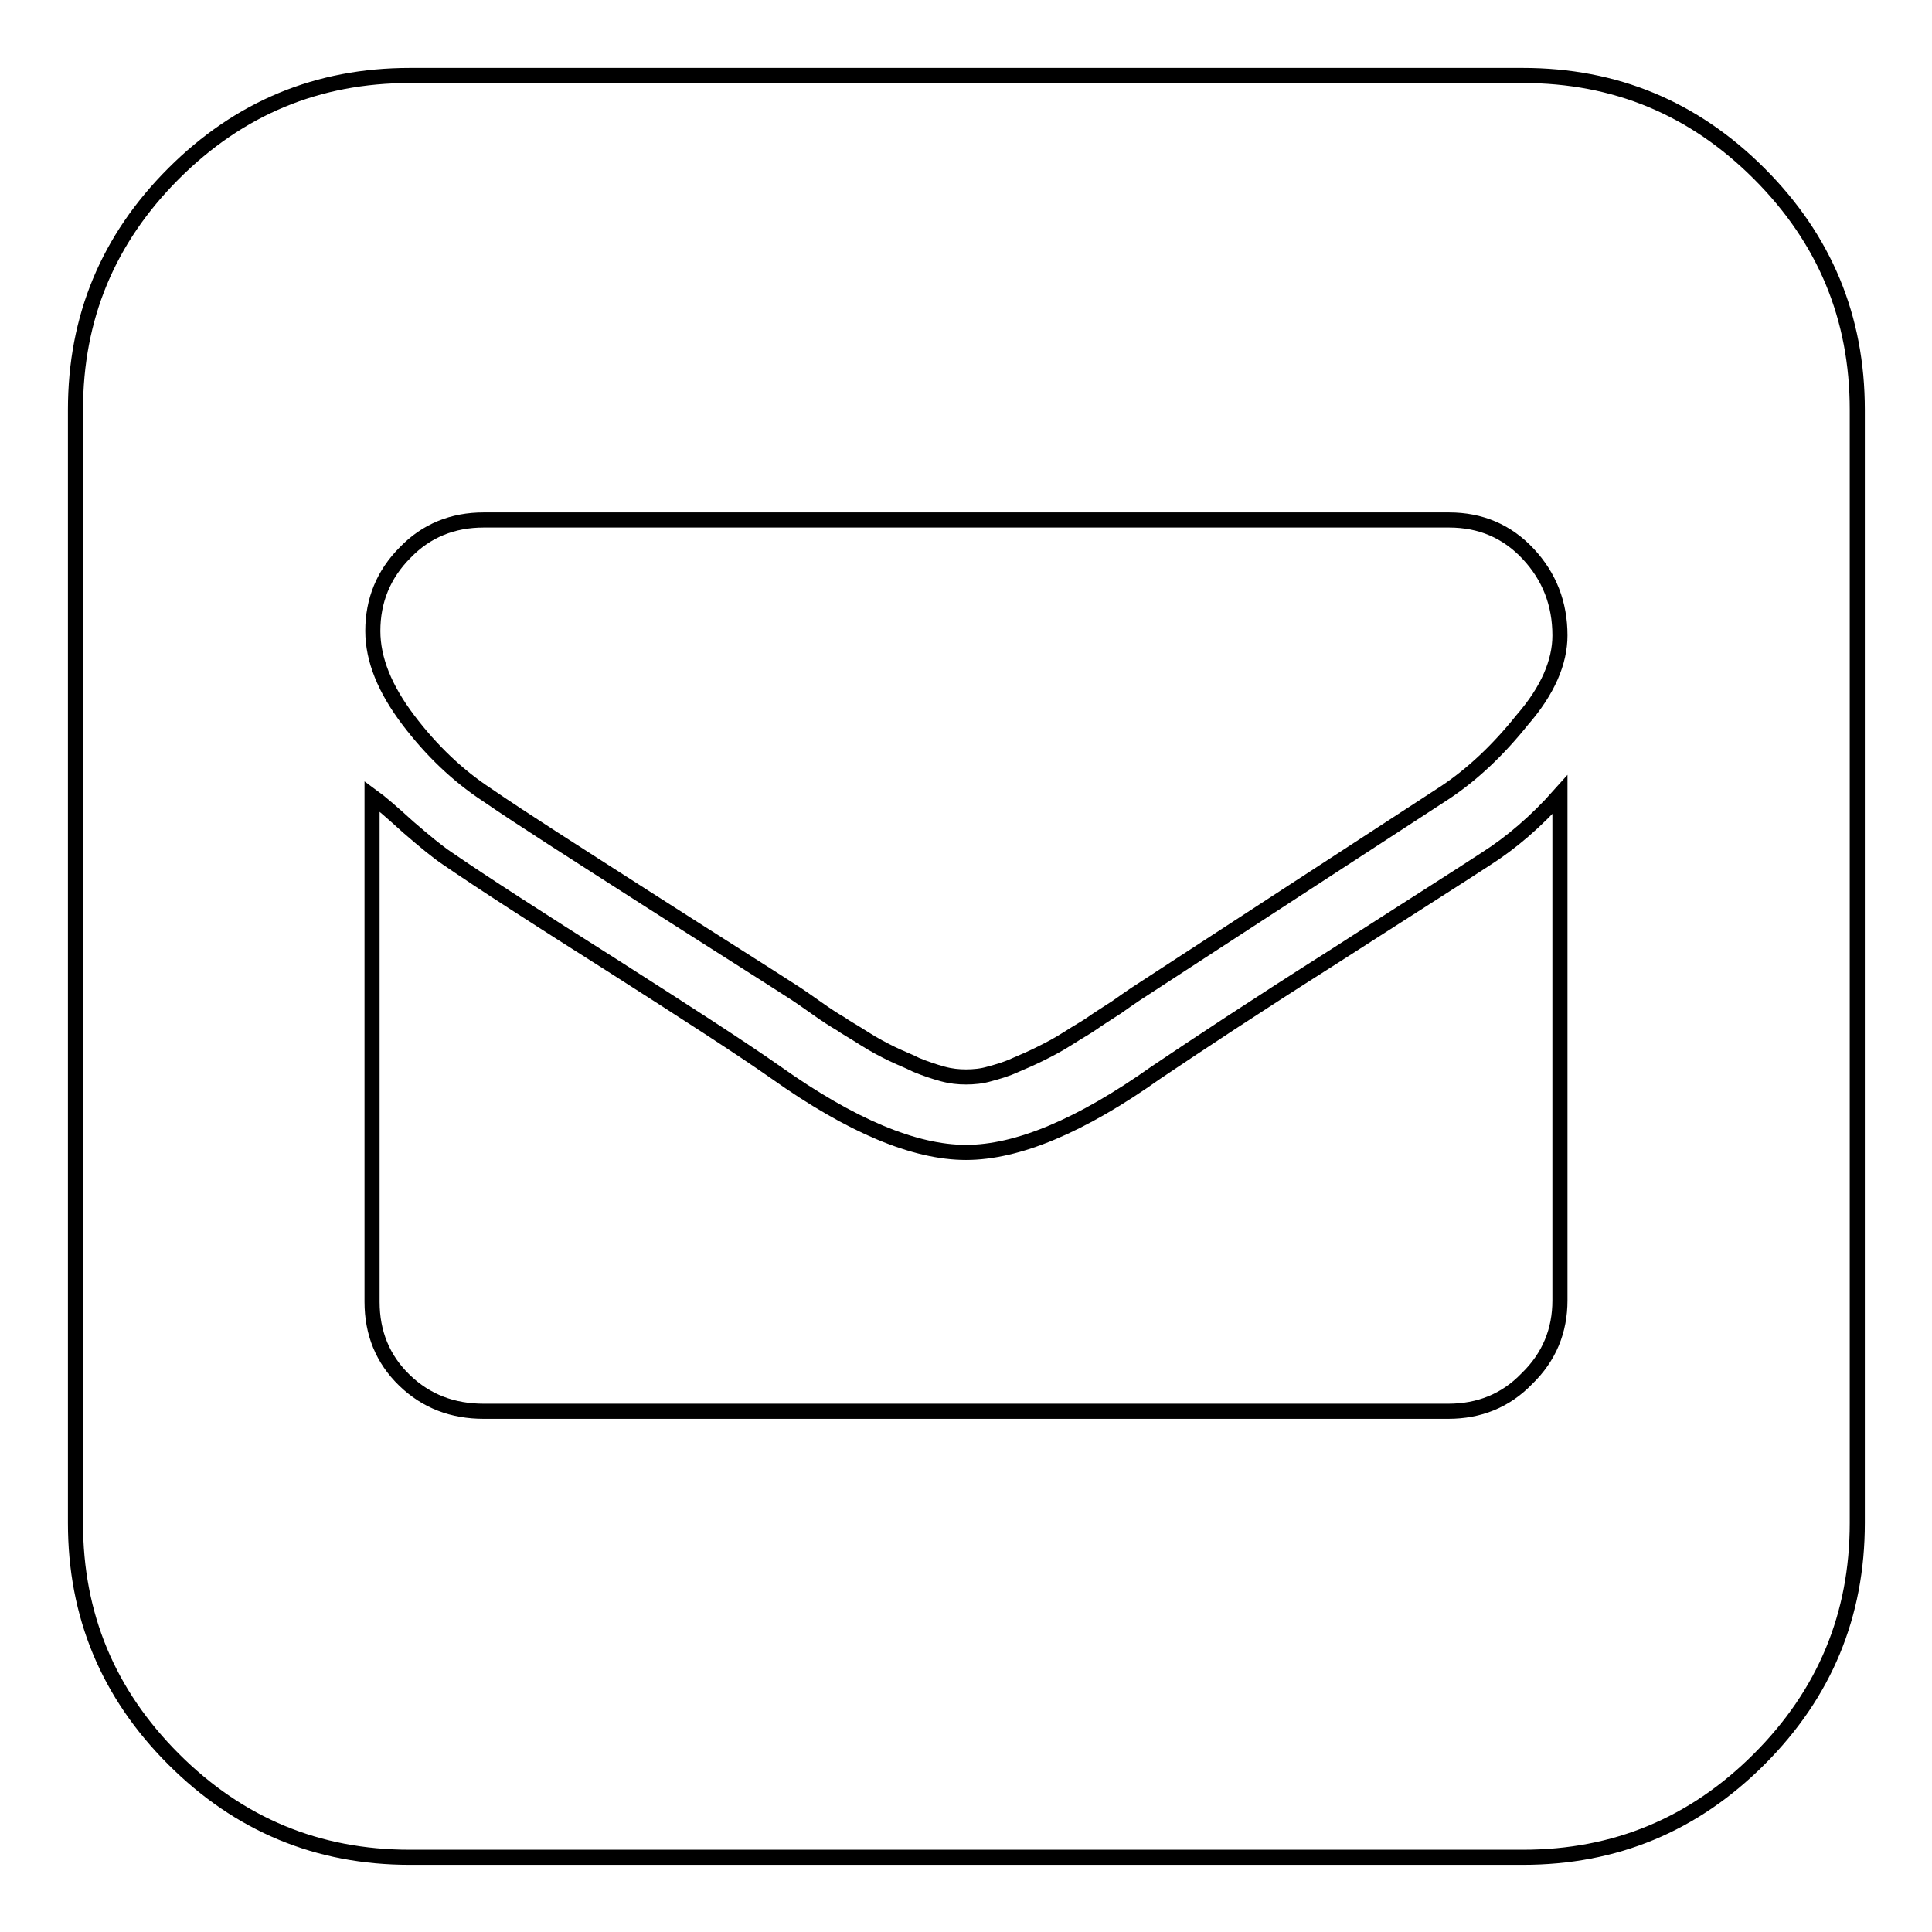<?xml version="1.0" encoding="utf-8"?>
<!-- Svg Vector Icons : http://www.onlinewebfonts.com/icon -->
<!DOCTYPE svg PUBLIC "-//W3C//DTD SVG 1.1//EN" "http://www.w3.org/Graphics/SVG/1.1/DTD/svg11.dtd">
<svg version="1.1" xmlns="http://www.w3.org/2000/svg" xmlns:xlink="http://www.w3.org/1999/xlink" x="0px" y="0px" viewBox="0 0 256 256" enable-background="new 0 0 256 256" xml:space="preserve">
<g> <path stroke-width="2" fill-opacity="0" stroke="#000000"  d="M201.8,10c12.2,0,22.6,4.3,31.3,13c8.7,8.7,13,19.1,13,31.3v147.5c0,12.2-4.3,22.6-13,31.3 c-8.7,8.7-19.1,13-31.3,13H54.3c-12.2,0-22.6-4.3-31.3-13c-8.7-8.7-13-19.1-13-31.3V54.3c0-12.2,4.3-22.6,13-31.3 c8.7-8.7,19.1-13,31.3-13H201.8z M206.7,172.3v-67c-3.2,3.6-6.5,6.4-9.8,8.5c-3.5,2.3-10.3,6.6-20.4,13.1 c-10.1,6.4-17.8,11.5-23.3,15.2c-10,7.1-18.4,10.6-25.2,10.6l0,0l0,0c-6.8,0-15.2-3.5-25.2-10.6c-4.7-3.3-12-8-21.7-14.2 c-9.8-6.2-17.1-10.9-21.9-14.2c-1.2-0.8-2.9-2.2-5.1-4.1c-2.2-2-3.7-3.3-4.8-4.1v67c0,4.1,1.4,7.6,4.3,10.4S60,187,64.1,187h127.8 c4.1,0,7.6-1.4,10.4-4.3C205.3,179.8,206.7,176.3,206.7,172.3L206.7,172.3z M206.7,84.2c0-4.2-1.4-7.8-4.2-10.8 c-2.8-3-6.3-4.5-10.5-4.5H64.1c-4.1,0-7.6,1.4-10.4,4.3c-2.9,2.9-4.3,6.4-4.3,10.4c0,3.8,1.6,7.7,4.7,11.8 c3.1,4.1,6.6,7.4,10.4,9.9c4.8,3.3,11.9,7.8,21.1,13.7s15.9,10.1,19.9,12.7c0.3,0.2,1.2,0.8,2.6,1.8c1.4,1,2.5,1.7,3.2,2.1 c0.7,0.5,1.8,1.1,3.2,2c1.4,0.9,2.6,1.5,3.6,2c1,0.5,2.1,0.9,3.3,1.5c1.2,0.5,2.4,0.9,3.5,1.2c1.1,0.3,2.1,0.4,3.1,0.4 s2.1-0.1,3.1-0.4c1.1-0.3,2.2-0.6,3.5-1.2c1.2-0.5,2.3-1,3.3-1.5c1-0.5,2.2-1.1,3.6-2c1.4-0.9,2.5-1.5,3.2-2 c0.7-0.5,1.8-1.2,3.2-2.1c1.4-1,2.3-1.6,2.6-1.8l41-26.7c3.6-2.4,7-5.6,10.2-9.6C205.1,91.5,206.7,87.7,206.7,84.2L206.7,84.2z"/></g>
</svg>
